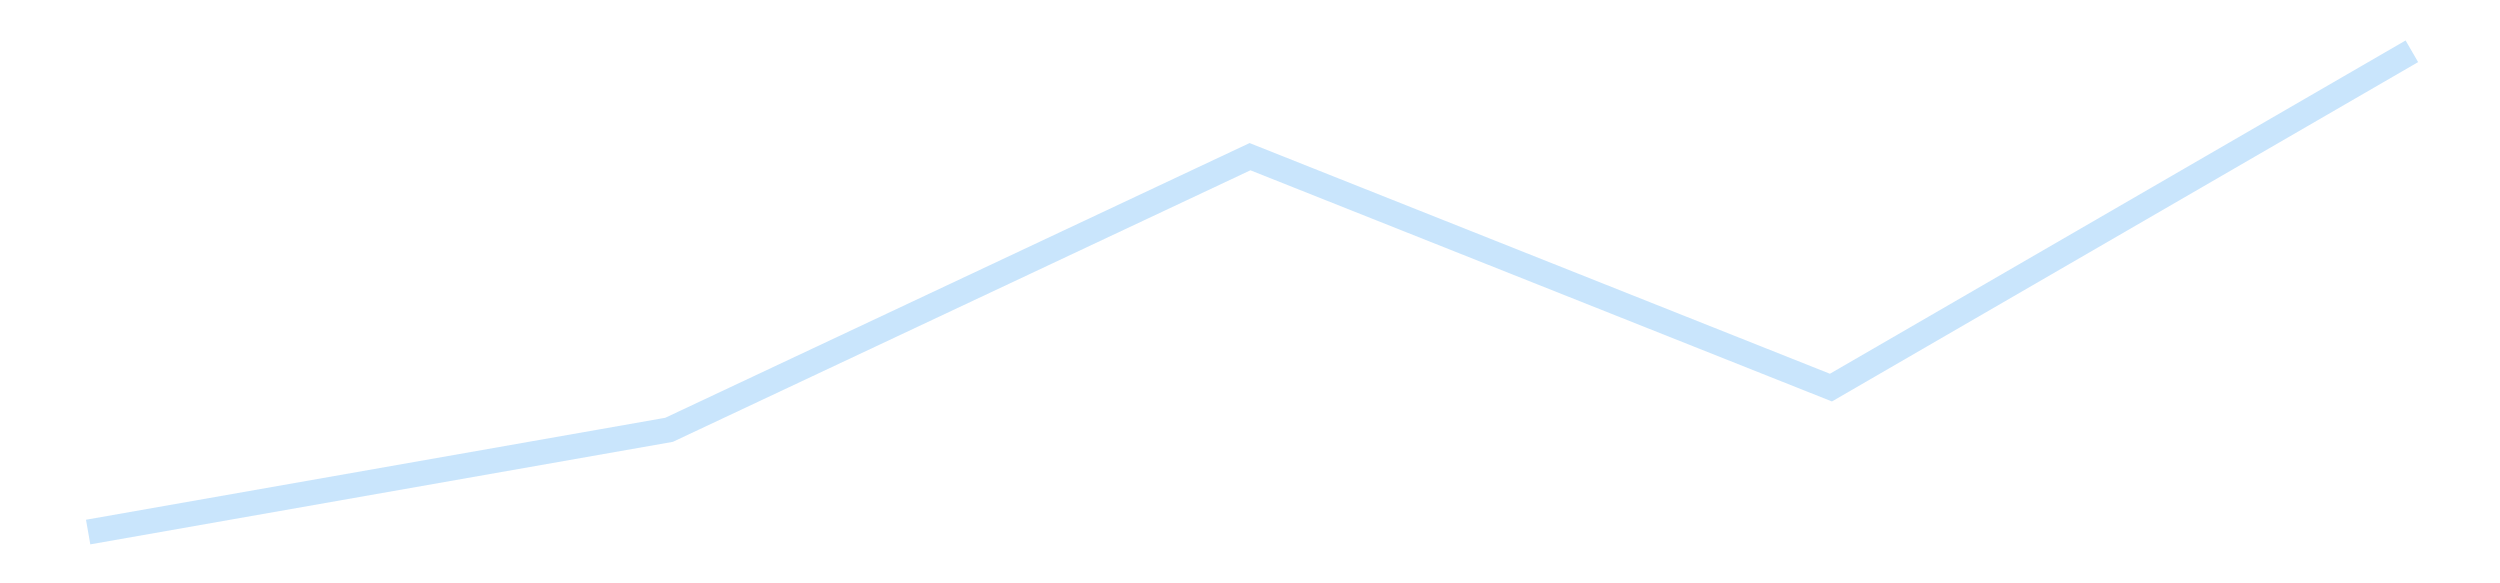 <?xml version='1.0' encoding='utf-8'?>
<svg xmlns="http://www.w3.org/2000/svg" xmlns:xlink="http://www.w3.org/1999/xlink" id="chart-a42f01f4-159d-430e-aa92-03e6b660846d" class="pygal-chart pygal-sparkline" viewBox="0 0 300 70" width="300" height="70"><!--Generated with pygal 3.0.4 (lxml) ©Kozea 2012-2016 on 2025-11-03--><!--http://pygal.org--><!--http://github.com/Kozea/pygal--><defs><style type="text/css">#chart-a42f01f4-159d-430e-aa92-03e6b660846d{-webkit-user-select:none;-webkit-font-smoothing:antialiased;font-family:Consolas,"Liberation Mono",Menlo,Courier,monospace}#chart-a42f01f4-159d-430e-aa92-03e6b660846d .title{font-family:Consolas,"Liberation Mono",Menlo,Courier,monospace;font-size:16px}#chart-a42f01f4-159d-430e-aa92-03e6b660846d .legends .legend text{font-family:Consolas,"Liberation Mono",Menlo,Courier,monospace;font-size:14px}#chart-a42f01f4-159d-430e-aa92-03e6b660846d .axis text{font-family:Consolas,"Liberation Mono",Menlo,Courier,monospace;font-size:10px}#chart-a42f01f4-159d-430e-aa92-03e6b660846d .axis text.major{font-family:Consolas,"Liberation Mono",Menlo,Courier,monospace;font-size:10px}#chart-a42f01f4-159d-430e-aa92-03e6b660846d .text-overlay text.value{font-family:Consolas,"Liberation Mono",Menlo,Courier,monospace;font-size:16px}#chart-a42f01f4-159d-430e-aa92-03e6b660846d .text-overlay text.label{font-family:Consolas,"Liberation Mono",Menlo,Courier,monospace;font-size:10px}#chart-a42f01f4-159d-430e-aa92-03e6b660846d .tooltip{font-family:Consolas,"Liberation Mono",Menlo,Courier,monospace;font-size:14px}#chart-a42f01f4-159d-430e-aa92-03e6b660846d text.no_data{font-family:Consolas,"Liberation Mono",Menlo,Courier,monospace;font-size:64px}
#chart-a42f01f4-159d-430e-aa92-03e6b660846d{background-color:transparent}#chart-a42f01f4-159d-430e-aa92-03e6b660846d path,#chart-a42f01f4-159d-430e-aa92-03e6b660846d line,#chart-a42f01f4-159d-430e-aa92-03e6b660846d rect,#chart-a42f01f4-159d-430e-aa92-03e6b660846d circle{-webkit-transition:150ms;-moz-transition:150ms;transition:150ms}#chart-a42f01f4-159d-430e-aa92-03e6b660846d .graph &gt; .background{fill:transparent}#chart-a42f01f4-159d-430e-aa92-03e6b660846d .plot &gt; .background{fill:transparent}#chart-a42f01f4-159d-430e-aa92-03e6b660846d .graph{fill:rgba(0,0,0,.87)}#chart-a42f01f4-159d-430e-aa92-03e6b660846d text.no_data{fill:rgba(0,0,0,1)}#chart-a42f01f4-159d-430e-aa92-03e6b660846d .title{fill:rgba(0,0,0,1)}#chart-a42f01f4-159d-430e-aa92-03e6b660846d .legends .legend text{fill:rgba(0,0,0,.87)}#chart-a42f01f4-159d-430e-aa92-03e6b660846d .legends .legend:hover text{fill:rgba(0,0,0,1)}#chart-a42f01f4-159d-430e-aa92-03e6b660846d .axis .line{stroke:rgba(0,0,0,1)}#chart-a42f01f4-159d-430e-aa92-03e6b660846d .axis .guide.line{stroke:rgba(0,0,0,.54)}#chart-a42f01f4-159d-430e-aa92-03e6b660846d .axis .major.line{stroke:rgba(0,0,0,.87)}#chart-a42f01f4-159d-430e-aa92-03e6b660846d .axis text.major{fill:rgba(0,0,0,1)}#chart-a42f01f4-159d-430e-aa92-03e6b660846d .axis.y .guides:hover .guide.line,#chart-a42f01f4-159d-430e-aa92-03e6b660846d .line-graph .axis.x .guides:hover .guide.line,#chart-a42f01f4-159d-430e-aa92-03e6b660846d .stackedline-graph .axis.x .guides:hover .guide.line,#chart-a42f01f4-159d-430e-aa92-03e6b660846d .xy-graph .axis.x .guides:hover .guide.line{stroke:rgba(0,0,0,1)}#chart-a42f01f4-159d-430e-aa92-03e6b660846d .axis .guides:hover text{fill:rgba(0,0,0,1)}#chart-a42f01f4-159d-430e-aa92-03e6b660846d .reactive{fill-opacity:.7;stroke-opacity:.8;stroke-width:3}#chart-a42f01f4-159d-430e-aa92-03e6b660846d .ci{stroke:rgba(0,0,0,.87)}#chart-a42f01f4-159d-430e-aa92-03e6b660846d .reactive.active,#chart-a42f01f4-159d-430e-aa92-03e6b660846d .active .reactive{fill-opacity:.8;stroke-opacity:.9;stroke-width:4}#chart-a42f01f4-159d-430e-aa92-03e6b660846d .ci .reactive.active{stroke-width:1.5}#chart-a42f01f4-159d-430e-aa92-03e6b660846d .series text{fill:rgba(0,0,0,1)}#chart-a42f01f4-159d-430e-aa92-03e6b660846d .tooltip rect{fill:transparent;stroke:rgba(0,0,0,1);-webkit-transition:opacity 150ms;-moz-transition:opacity 150ms;transition:opacity 150ms}#chart-a42f01f4-159d-430e-aa92-03e6b660846d .tooltip .label{fill:rgba(0,0,0,.87)}#chart-a42f01f4-159d-430e-aa92-03e6b660846d .tooltip .label{fill:rgba(0,0,0,.87)}#chart-a42f01f4-159d-430e-aa92-03e6b660846d .tooltip .legend{font-size:.8em;fill:rgba(0,0,0,.54)}#chart-a42f01f4-159d-430e-aa92-03e6b660846d .tooltip .x_label{font-size:.6em;fill:rgba(0,0,0,1)}#chart-a42f01f4-159d-430e-aa92-03e6b660846d .tooltip .xlink{font-size:.5em;text-decoration:underline}#chart-a42f01f4-159d-430e-aa92-03e6b660846d .tooltip .value{font-size:1.5em}#chart-a42f01f4-159d-430e-aa92-03e6b660846d .bound{font-size:.5em}#chart-a42f01f4-159d-430e-aa92-03e6b660846d .max-value{font-size:.75em;fill:rgba(0,0,0,.54)}#chart-a42f01f4-159d-430e-aa92-03e6b660846d .map-element{fill:transparent;stroke:rgba(0,0,0,.54) !important}#chart-a42f01f4-159d-430e-aa92-03e6b660846d .map-element .reactive{fill-opacity:inherit;stroke-opacity:inherit}#chart-a42f01f4-159d-430e-aa92-03e6b660846d .color-0,#chart-a42f01f4-159d-430e-aa92-03e6b660846d .color-0 a:visited{stroke:#bbdefb;fill:#bbdefb}#chart-a42f01f4-159d-430e-aa92-03e6b660846d .text-overlay .color-0 text{fill:black}
#chart-a42f01f4-159d-430e-aa92-03e6b660846d text.no_data{text-anchor:middle}#chart-a42f01f4-159d-430e-aa92-03e6b660846d .guide.line{fill:none}#chart-a42f01f4-159d-430e-aa92-03e6b660846d .centered{text-anchor:middle}#chart-a42f01f4-159d-430e-aa92-03e6b660846d .title{text-anchor:middle}#chart-a42f01f4-159d-430e-aa92-03e6b660846d .legends .legend text{fill-opacity:1}#chart-a42f01f4-159d-430e-aa92-03e6b660846d .axis.x text{text-anchor:middle}#chart-a42f01f4-159d-430e-aa92-03e6b660846d .axis.x:not(.web) text[transform]{text-anchor:start}#chart-a42f01f4-159d-430e-aa92-03e6b660846d .axis.x:not(.web) text[transform].backwards{text-anchor:end}#chart-a42f01f4-159d-430e-aa92-03e6b660846d .axis.y text{text-anchor:end}#chart-a42f01f4-159d-430e-aa92-03e6b660846d .axis.y text[transform].backwards{text-anchor:start}#chart-a42f01f4-159d-430e-aa92-03e6b660846d .axis.y2 text{text-anchor:start}#chart-a42f01f4-159d-430e-aa92-03e6b660846d .axis.y2 text[transform].backwards{text-anchor:end}#chart-a42f01f4-159d-430e-aa92-03e6b660846d .axis .guide.line{stroke-dasharray:4,4;stroke:black}#chart-a42f01f4-159d-430e-aa92-03e6b660846d .axis .major.guide.line{stroke-dasharray:6,6;stroke:black}#chart-a42f01f4-159d-430e-aa92-03e6b660846d .horizontal .axis.y .guide.line,#chart-a42f01f4-159d-430e-aa92-03e6b660846d .horizontal .axis.y2 .guide.line,#chart-a42f01f4-159d-430e-aa92-03e6b660846d .vertical .axis.x .guide.line{opacity:0}#chart-a42f01f4-159d-430e-aa92-03e6b660846d .horizontal .axis.always_show .guide.line,#chart-a42f01f4-159d-430e-aa92-03e6b660846d .vertical .axis.always_show .guide.line{opacity:1 !important}#chart-a42f01f4-159d-430e-aa92-03e6b660846d .axis.y .guides:hover .guide.line,#chart-a42f01f4-159d-430e-aa92-03e6b660846d .axis.y2 .guides:hover .guide.line,#chart-a42f01f4-159d-430e-aa92-03e6b660846d .axis.x .guides:hover .guide.line{opacity:1}#chart-a42f01f4-159d-430e-aa92-03e6b660846d .axis .guides:hover text{opacity:1}#chart-a42f01f4-159d-430e-aa92-03e6b660846d .nofill{fill:none}#chart-a42f01f4-159d-430e-aa92-03e6b660846d .subtle-fill{fill-opacity:.2}#chart-a42f01f4-159d-430e-aa92-03e6b660846d .dot{stroke-width:1px;fill-opacity:1;stroke-opacity:1}#chart-a42f01f4-159d-430e-aa92-03e6b660846d .dot.active{stroke-width:5px}#chart-a42f01f4-159d-430e-aa92-03e6b660846d .dot.negative{fill:transparent}#chart-a42f01f4-159d-430e-aa92-03e6b660846d text,#chart-a42f01f4-159d-430e-aa92-03e6b660846d tspan{stroke:none !important}#chart-a42f01f4-159d-430e-aa92-03e6b660846d .series text.active{opacity:1}#chart-a42f01f4-159d-430e-aa92-03e6b660846d .tooltip rect{fill-opacity:.95;stroke-width:.5}#chart-a42f01f4-159d-430e-aa92-03e6b660846d .tooltip text{fill-opacity:1}#chart-a42f01f4-159d-430e-aa92-03e6b660846d .showable{visibility:hidden}#chart-a42f01f4-159d-430e-aa92-03e6b660846d .showable.shown{visibility:visible}#chart-a42f01f4-159d-430e-aa92-03e6b660846d .gauge-background{fill:rgba(229,229,229,1);stroke:none}#chart-a42f01f4-159d-430e-aa92-03e6b660846d .bg-lines{stroke:transparent;stroke-width:2px}</style><script type="text/javascript">window.pygal = window.pygal || {};window.pygal.config = window.pygal.config || {};window.pygal.config['a42f01f4-159d-430e-aa92-03e6b660846d'] = {"allow_interruptions": false, "box_mode": "extremes", "classes": ["pygal-chart", "pygal-sparkline"], "css": ["file://style.css", "file://graph.css"], "defs": [], "disable_xml_declaration": false, "dots_size": 2.5, "dynamic_print_values": false, "explicit_size": true, "fill": false, "force_uri_protocol": "https", "formatter": null, "half_pie": false, "height": 70, "include_x_axis": false, "inner_radius": 0, "interpolate": null, "interpolation_parameters": {}, "interpolation_precision": 250, "inverse_y_axis": false, "js": [], "legend_at_bottom": false, "legend_at_bottom_columns": null, "legend_box_size": 12, "logarithmic": false, "margin": 5, "margin_bottom": null, "margin_left": null, "margin_right": null, "margin_top": null, "max_scale": 2, "min_scale": 1, "missing_value_fill_truncation": "x", "no_data_text": "", "no_prefix": false, "order_min": null, "pretty_print": false, "print_labels": false, "print_values": false, "print_values_position": "center", "print_zeroes": true, "range": null, "rounded_bars": null, "secondary_range": null, "show_dots": false, "show_legend": false, "show_minor_x_labels": true, "show_minor_y_labels": true, "show_only_major_dots": false, "show_x_guides": false, "show_x_labels": false, "show_y_guides": true, "show_y_labels": false, "spacing": 0, "stack_from_top": false, "strict": false, "stroke": true, "stroke_style": null, "style": {"background": "transparent", "ci_colors": [], "colors": ["#bbdefb"], "dot_opacity": "1", "font_family": "Consolas, \"Liberation Mono\", Menlo, Courier, monospace", "foreground": "rgba(0, 0, 0, .87)", "foreground_strong": "rgba(0, 0, 0, 1)", "foreground_subtle": "rgba(0, 0, 0, .54)", "guide_stroke_color": "black", "guide_stroke_dasharray": "4,4", "label_font_family": "Consolas, \"Liberation Mono\", Menlo, Courier, monospace", "label_font_size": 10, "legend_font_family": "Consolas, \"Liberation Mono\", Menlo, Courier, monospace", "legend_font_size": 14, "major_guide_stroke_color": "black", "major_guide_stroke_dasharray": "6,6", "major_label_font_family": "Consolas, \"Liberation Mono\", Menlo, Courier, monospace", "major_label_font_size": 10, "no_data_font_family": "Consolas, \"Liberation Mono\", Menlo, Courier, monospace", "no_data_font_size": 64, "opacity": ".7", "opacity_hover": ".8", "plot_background": "transparent", "stroke_opacity": ".8", "stroke_opacity_hover": ".9", "stroke_width": 3, "stroke_width_hover": "4", "title_font_family": "Consolas, \"Liberation Mono\", Menlo, Courier, monospace", "title_font_size": 16, "tooltip_font_family": "Consolas, \"Liberation Mono\", Menlo, Courier, monospace", "tooltip_font_size": 14, "transition": "150ms", "value_background": "rgba(229, 229, 229, 1)", "value_colors": [], "value_font_family": "Consolas, \"Liberation Mono\", Menlo, Courier, monospace", "value_font_size": 16, "value_label_font_family": "Consolas, \"Liberation Mono\", Menlo, Courier, monospace", "value_label_font_size": 10}, "title": null, "tooltip_border_radius": 0, "tooltip_fancy_mode": true, "truncate_label": null, "truncate_legend": null, "width": 300, "x_label_rotation": 0, "x_labels": null, "x_labels_major": null, "x_labels_major_count": null, "x_labels_major_every": null, "x_title": null, "xrange": null, "y_label_rotation": 0, "y_labels": null, "y_labels_major": null, "y_labels_major_count": null, "y_labels_major_every": null, "y_title": null, "zero": 0, "legends": [""]}</script></defs><title>Pygal</title><g class="graph line-graph vertical"><rect x="0" y="0" width="300" height="70" class="background"/><g transform="translate(5, 5)" class="plot"><rect x="0" y="0" width="290" height="60" class="background"/><g class="series serie-0 color-0"><path d="M5.577 58.846 L75.288 46.577 145 13.801 214.712 41.512 284.423 1.154" class="line reactive nofill"/></g></g><g class="titles"/><g transform="translate(5, 5)" class="plot overlay"><g class="series serie-0 color-0"/></g><g transform="translate(5, 5)" class="plot text-overlay"><g class="series serie-0 color-0"/></g><g transform="translate(5, 5)" class="plot tooltip-overlay"><g transform="translate(0 0)" style="opacity: 0" class="tooltip"><rect rx="0" ry="0" width="0" height="0" class="tooltip-box"/><g class="text"/></g></g></g></svg>